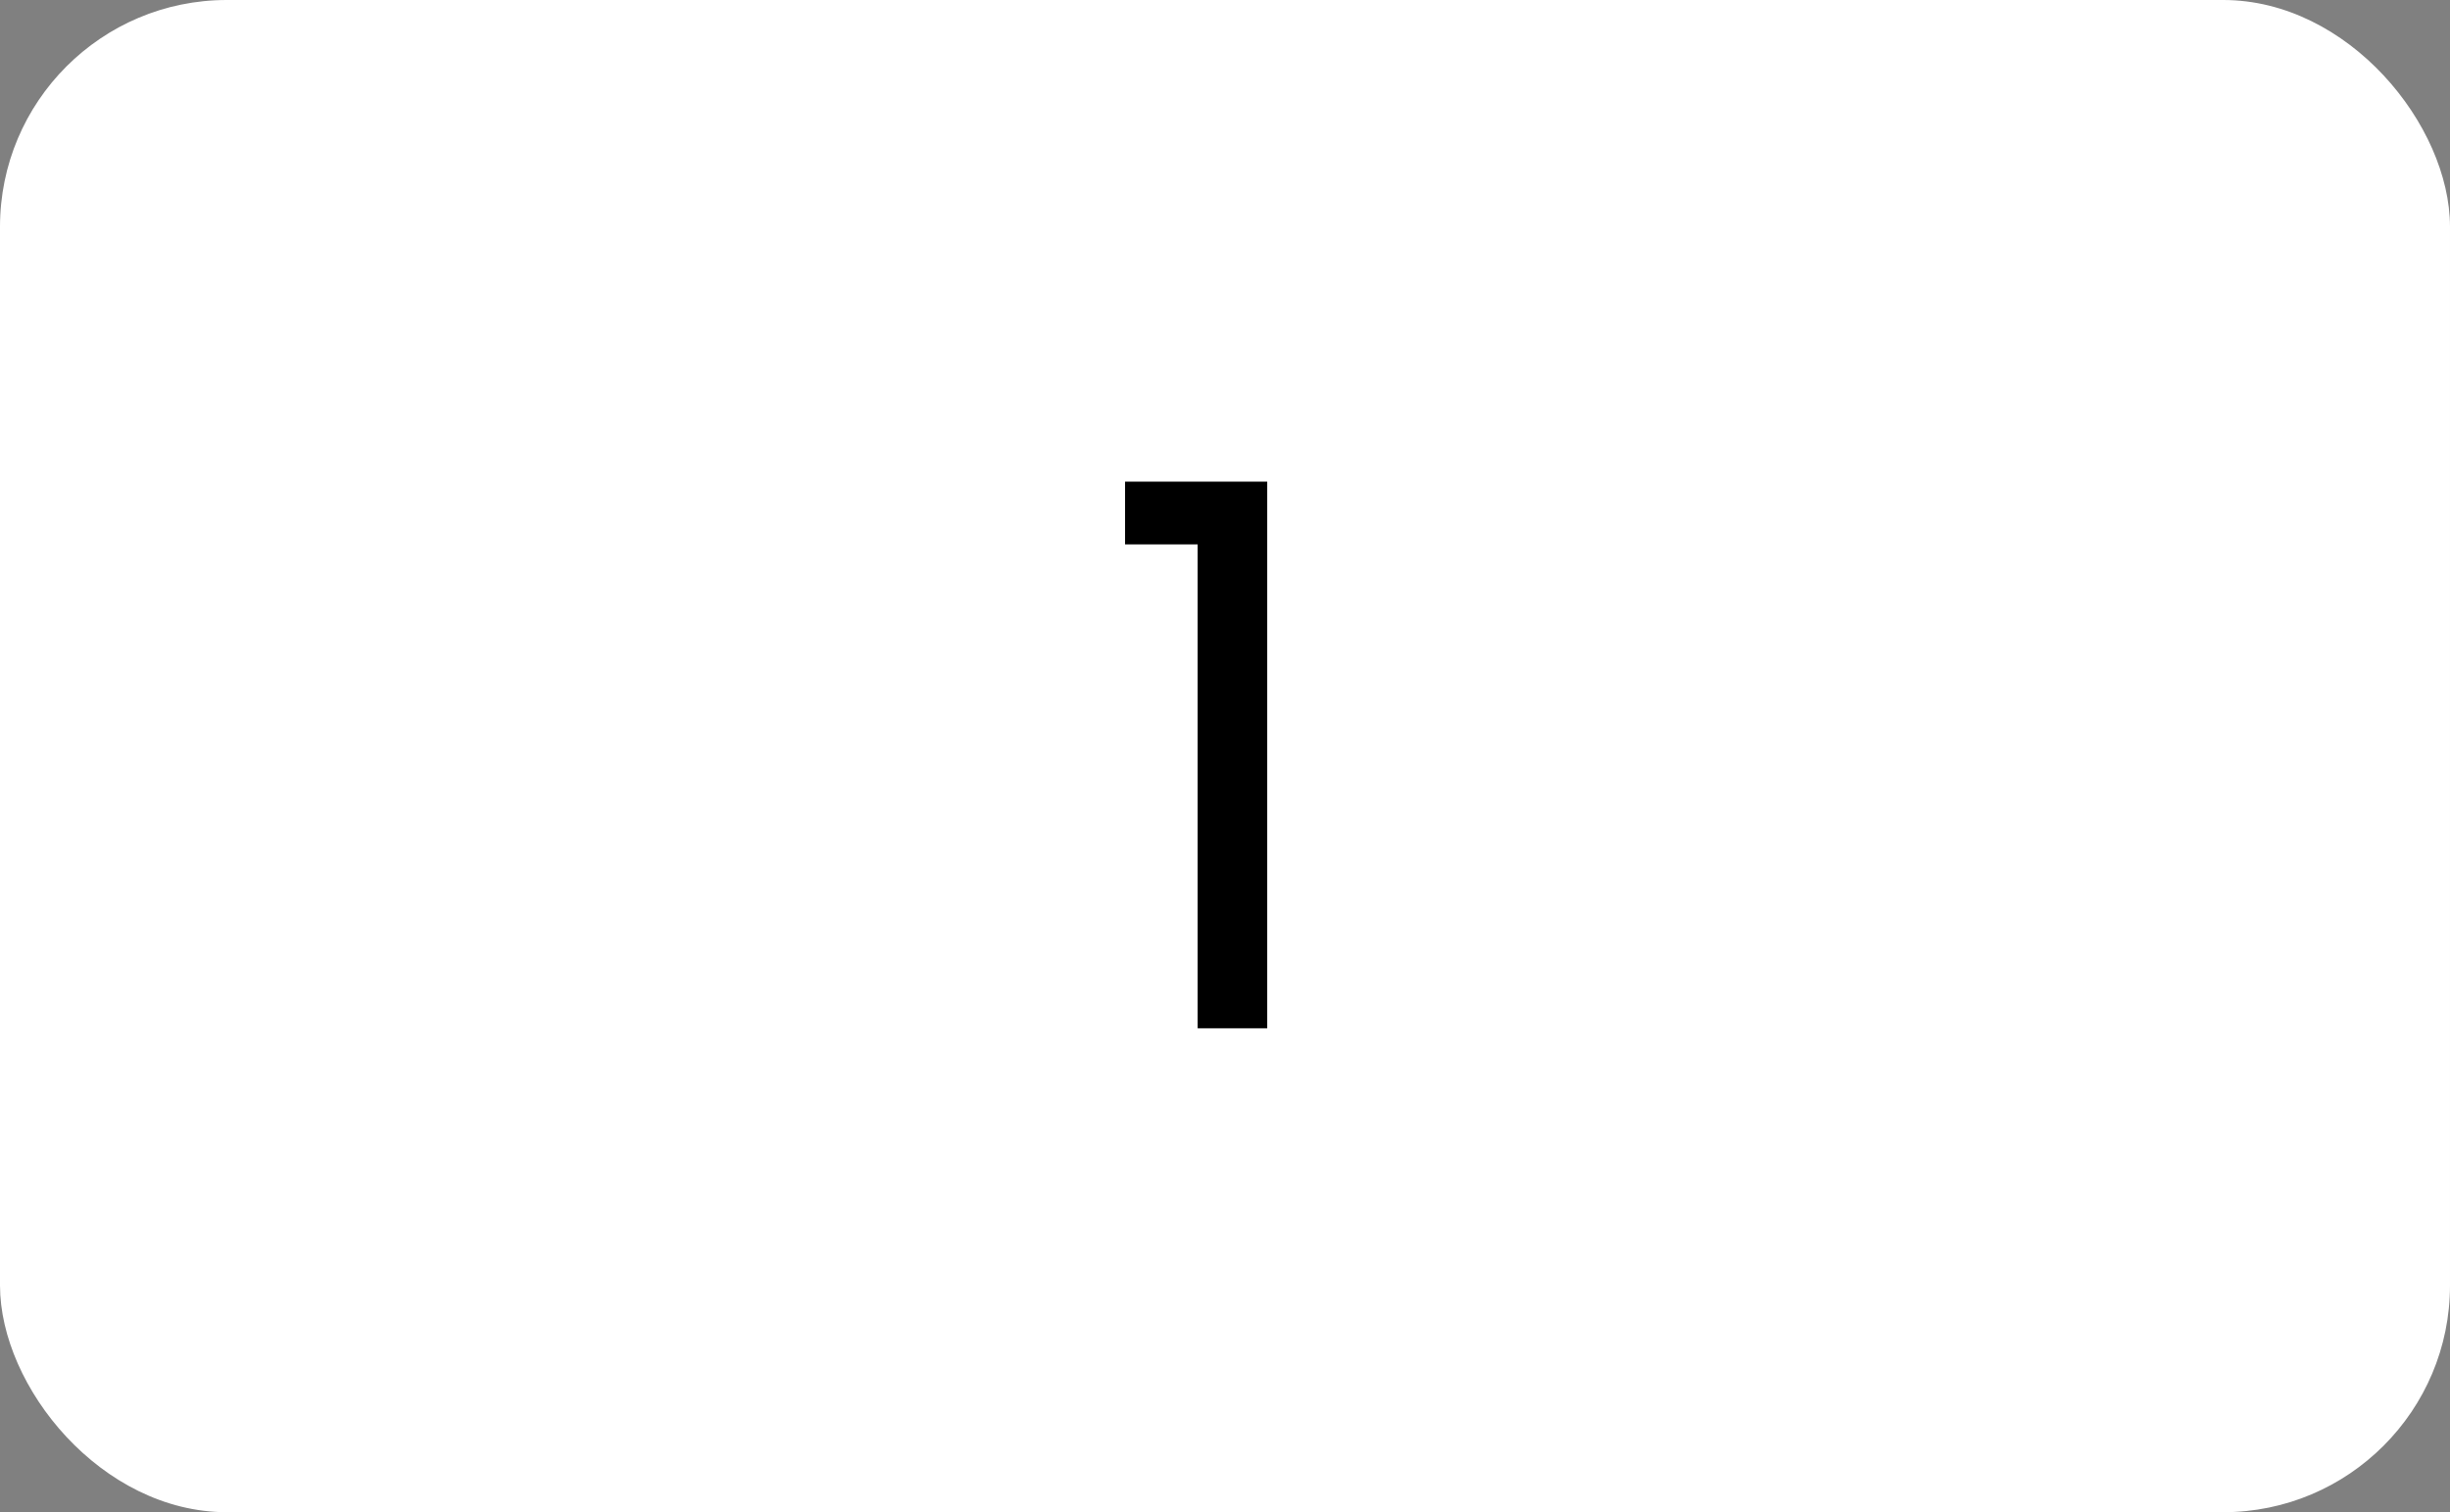 <svg xmlns="http://www.w3.org/2000/svg" width="162" height="100" fill="none" xmlns:v="https://vecta.io/nano"><rect width="100%" height="100%" fill="#808080" stroke="none"/><rect width="162" height="100" rx="15" fill="#fff"/><path d="M74.392 36v-4.15h9.4V68h-4.6V36h-4.8z" fill="#000"/></svg>
